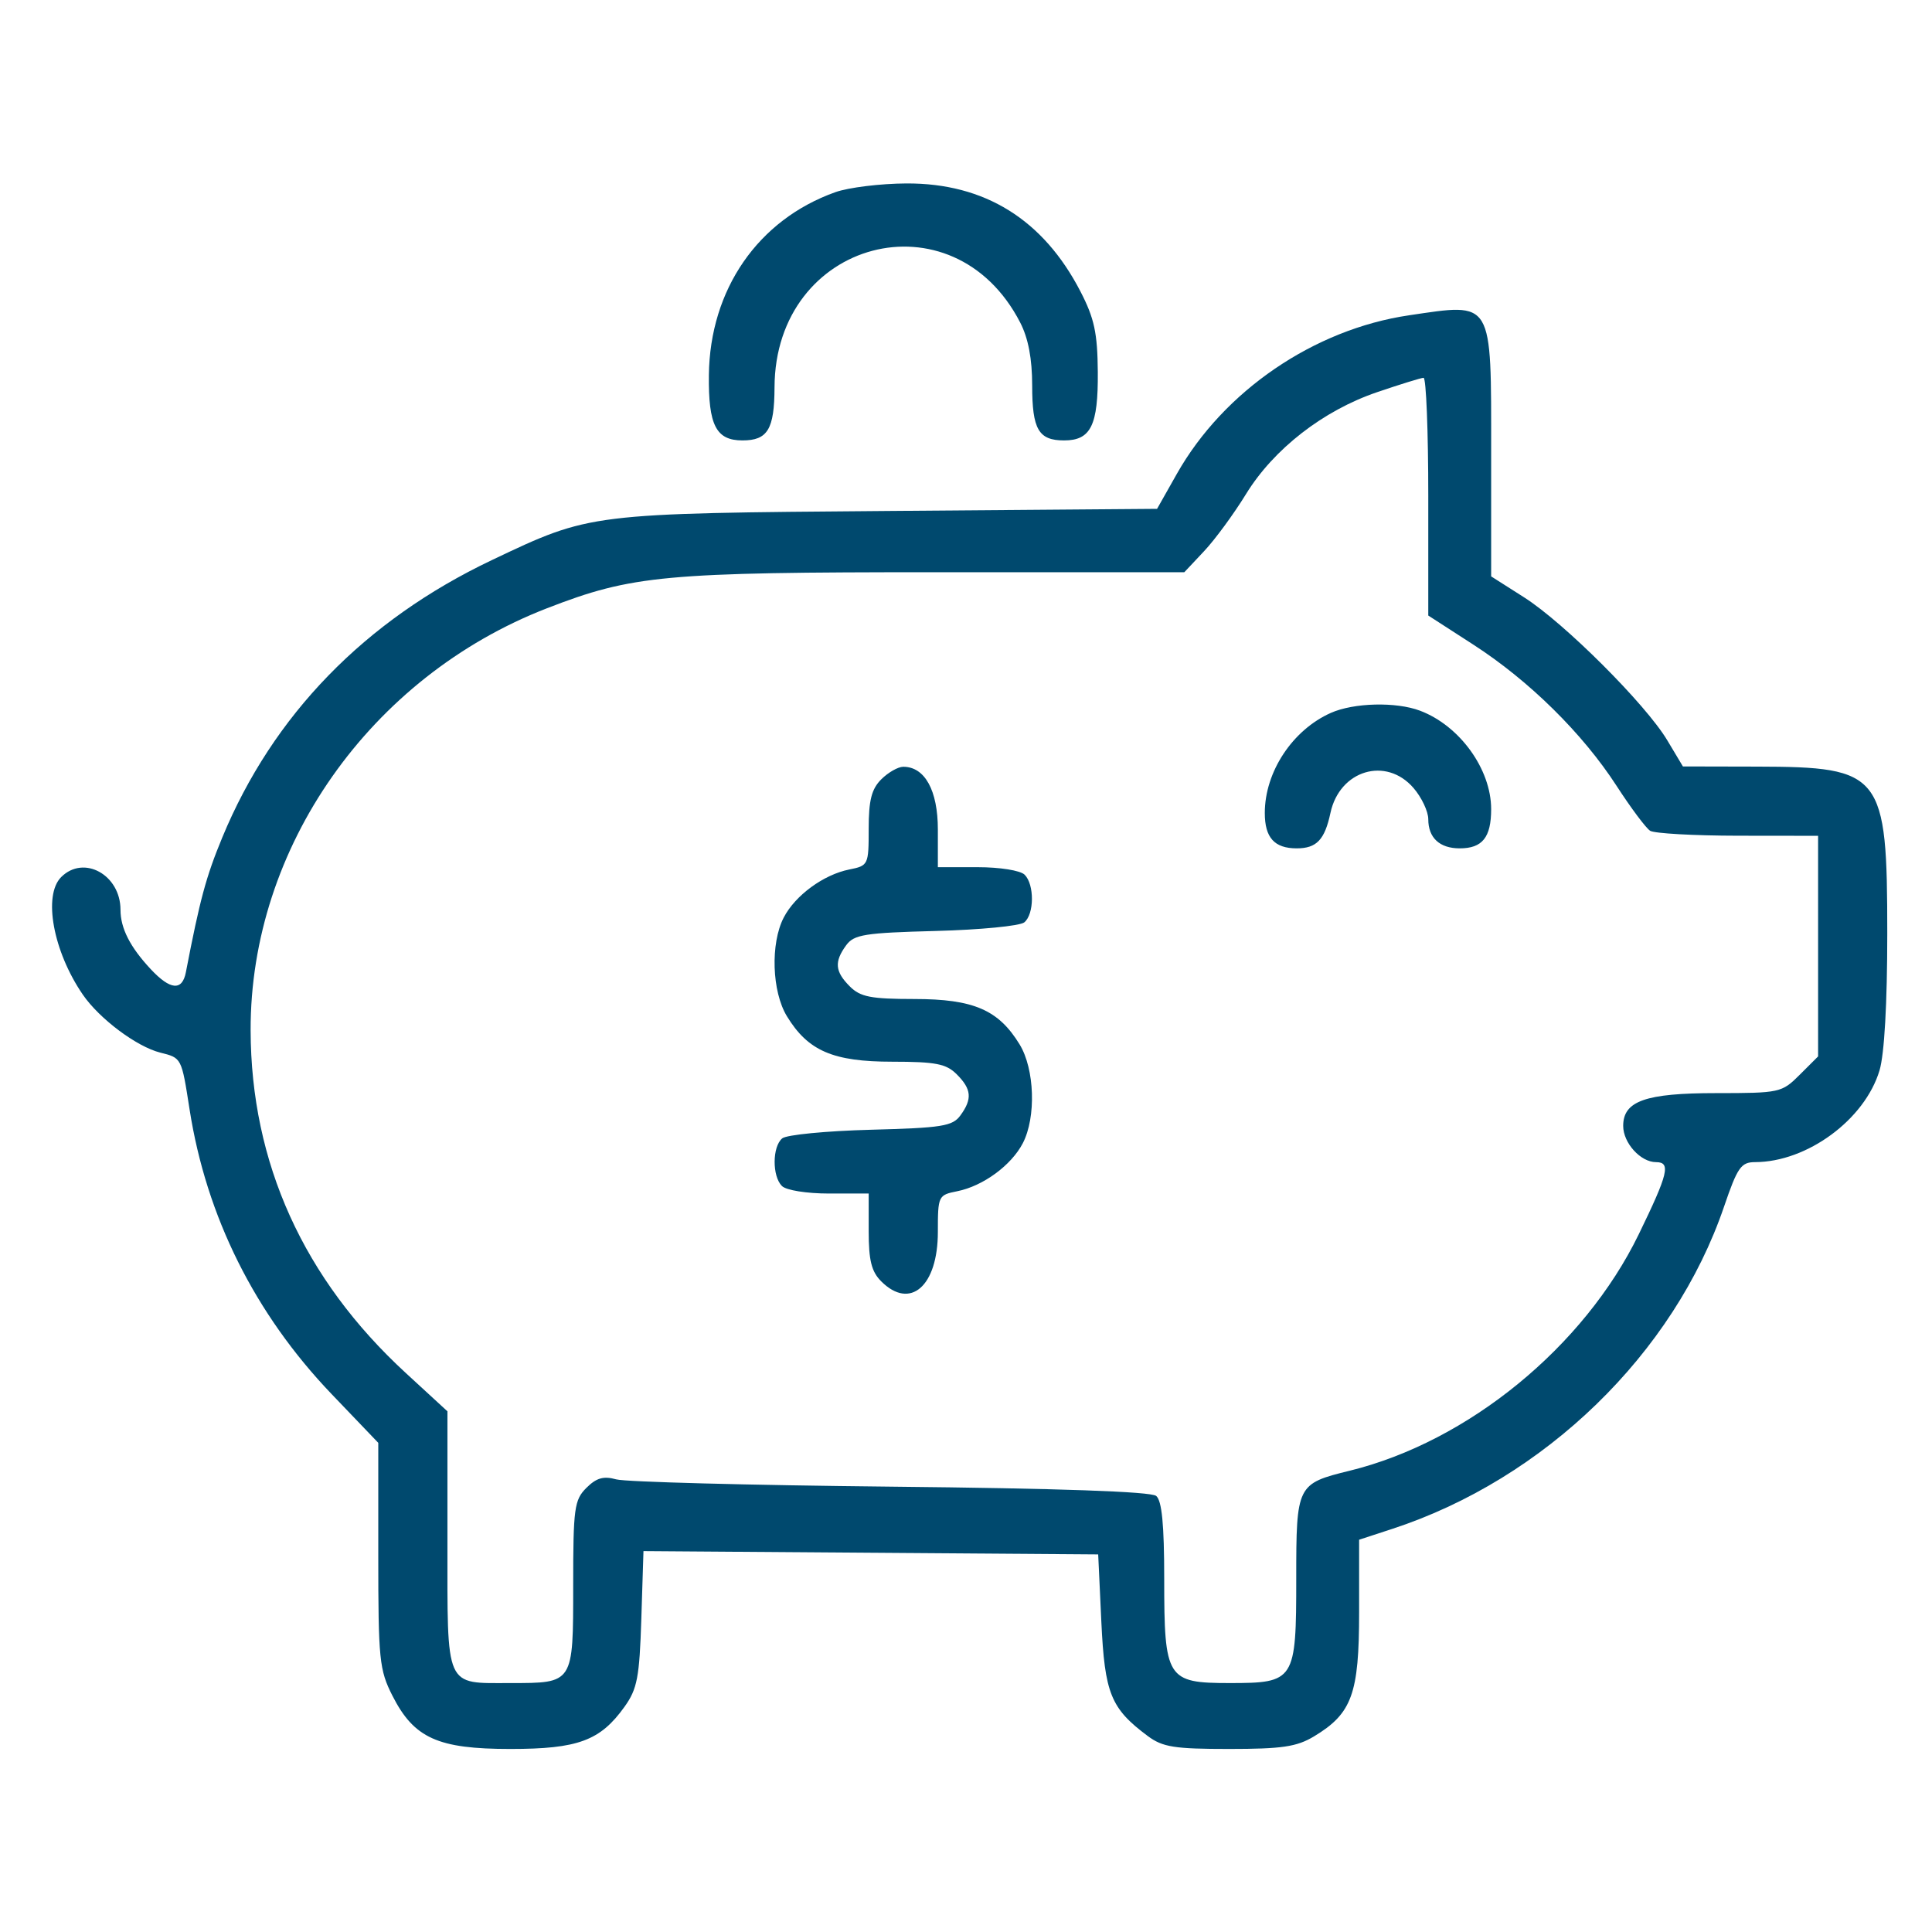 <svg xmlns="http://www.w3.org/2000/svg" width="150" height="150" fill="none"><path fill-rule="evenodd" clip-rule="evenodd" d="M64.857 14.92c-6 2.136-9.743 7.55-9.82 14.204-.044 3.895.56 5.07 2.607 5.07 1.957 0 2.478-.861 2.49-4.118.041-11.476 13.872-15.13 19.072-5.038.629 1.22.932 2.814.932 4.897 0 3.406.496 4.259 2.478 4.259 2.078 0 2.65-1.164 2.617-5.314-.024-3.024-.269-4.165-1.342-6.242-2.889-5.594-7.443-8.423-13.517-8.396-2.013.01-4.496.314-5.517.678zm44.54 9.56c-7.371 1.082-14.388 5.873-18.025 12.307l-1.537 2.719-20.836.165c-23.287.186-23.138.167-30.808 3.813-9.868 4.69-17.007 12.038-20.936 21.544-1.262 3.054-1.73 4.789-2.825 10.462-.283 1.465-1.208 1.382-2.727-.244-1.605-1.718-2.348-3.176-2.348-4.61 0-2.717-2.85-4.292-4.603-2.542-1.425 1.422-.626 5.773 1.677 9.127 1.287 1.876 4.186 4.046 6.016 4.504 1.663.417 1.645.383 2.272 4.401 1.3 8.326 5.07 15.883 11.03 22.111l3.622 3.784v8.736c0 8.093.081 8.894 1.099 10.898 1.675 3.298 3.526 4.134 9.153 4.134 5.253 0 6.982-.64 8.87-3.281.987-1.382 1.158-2.279 1.302-6.835l.166-5.245 17.652.128 17.652.128.244 5.205c.263 5.603.728 6.751 3.605 8.896 1.155.86 2.06 1.004 6.316 1.004 4.103 0 5.25-.169 6.588-.974 2.951-1.775 3.506-3.301 3.506-9.642v-5.629l2.562-.838c11.844-3.872 21.881-13.618 25.77-25.021 1.042-3.057 1.321-3.456 2.41-3.458 4.048-.009 8.52-3.304 9.662-7.12.377-1.257.601-5.215.601-10.621 0-12.435-.397-12.945-10.105-12.967l-5.761-.013-1.219-2.038c-1.676-2.798-7.995-9.107-11.106-11.087l-2.563-1.631v-9.588c0-11.99.203-11.65-6.376-10.683zm1.494 14.076v9.234l3.5 2.26c4.333 2.798 8.481 6.888 11.123 10.968 1.107 1.71 2.279 3.278 2.604 3.484.325.206 3.392.378 6.815.383l6.224.007V82.02l-1.427 1.424c-1.393 1.391-1.546 1.425-6.481 1.425-5.492 0-7.225.61-7.225 2.547 0 1.324 1.35 2.813 2.55 2.813 1.165 0 .954.88-1.342 5.603-4.248 8.736-13.247 16.095-22.443 18.355-4.099 1.006-4.149 1.107-4.149 8.36 0 7.956-.107 8.125-5.173 8.125-4.875 0-5.078-.324-5.078-8.089 0-4.212-.18-6.072-.624-6.44-.408-.337-7.544-.587-20.625-.72-11-.112-20.583-.366-21.295-.565-.986-.275-1.538-.118-2.319.661-.938.937-1.024 1.57-1.024 7.583 0 7.632.04 7.57-4.881 7.57-5.119 0-4.882.537-4.882-11.054v-10.044l-3.232-2.973c-7.94-7.301-12.022-16.316-12.049-26.605-.036-14.19 9.274-27.447 23.014-32.773 6.624-2.567 9.107-2.797 30.19-2.797h19.289l1.538-1.637c.846-.9 2.306-2.89 3.245-4.42 2.153-3.507 5.996-6.496 10.189-7.922 1.78-.606 3.401-1.107 3.602-1.114.201-.007.366 4.143.366 9.222zm-7.566 16.794c-2.979 1.327-5.126 4.58-5.126 7.77 0 1.919.748 2.746 2.479 2.746 1.541 0 2.171-.662 2.618-2.75.711-3.323 4.323-4.404 6.452-1.933.629.73 1.143 1.819 1.143 2.42 0 1.446.882 2.263 2.441 2.263 1.759 0 2.441-.85 2.441-3.045 0-3.102-2.442-6.481-5.524-7.643-1.863-.703-5.143-.621-6.924.172zm-34.903 5.156c-.755.754-.977 1.624-.977 3.838 0 2.808-.028 2.868-1.505 3.163-2.002.4-4.2 2.01-5.092 3.733-1.042 2.012-.92 5.75.25 7.665 1.64 2.688 3.58 3.525 8.178 3.526 3.375.002 4.186.16 5.004.977 1.155 1.153 1.222 1.913.284 3.196-.61.835-1.428.965-6.956 1.11-3.445.09-6.539.39-6.875.668-.776.643-.79 2.934-.024 3.7.331.33 1.92.584 3.661.584h3.075v2.924c0 2.274.217 3.14.977 3.898 2.248 2.244 4.393.37 4.393-3.837 0-2.808.03-2.869 1.506-3.164 2.002-.4 4.199-2.01 5.092-3.733 1.042-2.012.92-5.75-.25-7.665-1.641-2.688-3.58-3.524-8.178-3.526-3.376-.002-4.186-.16-5.004-.977-1.155-1.153-1.223-1.913-.284-3.196.61-.834 1.428-.965 6.956-1.11 3.445-.09 6.54-.39 6.874-.668.776-.642.792-2.934.025-3.7-.332-.33-1.92-.584-3.661-.584h-3.076v-2.924c0-3.037-1.011-4.872-2.685-4.872-.402 0-1.171.438-1.708.974z" fill="#00496E"></path></svg>